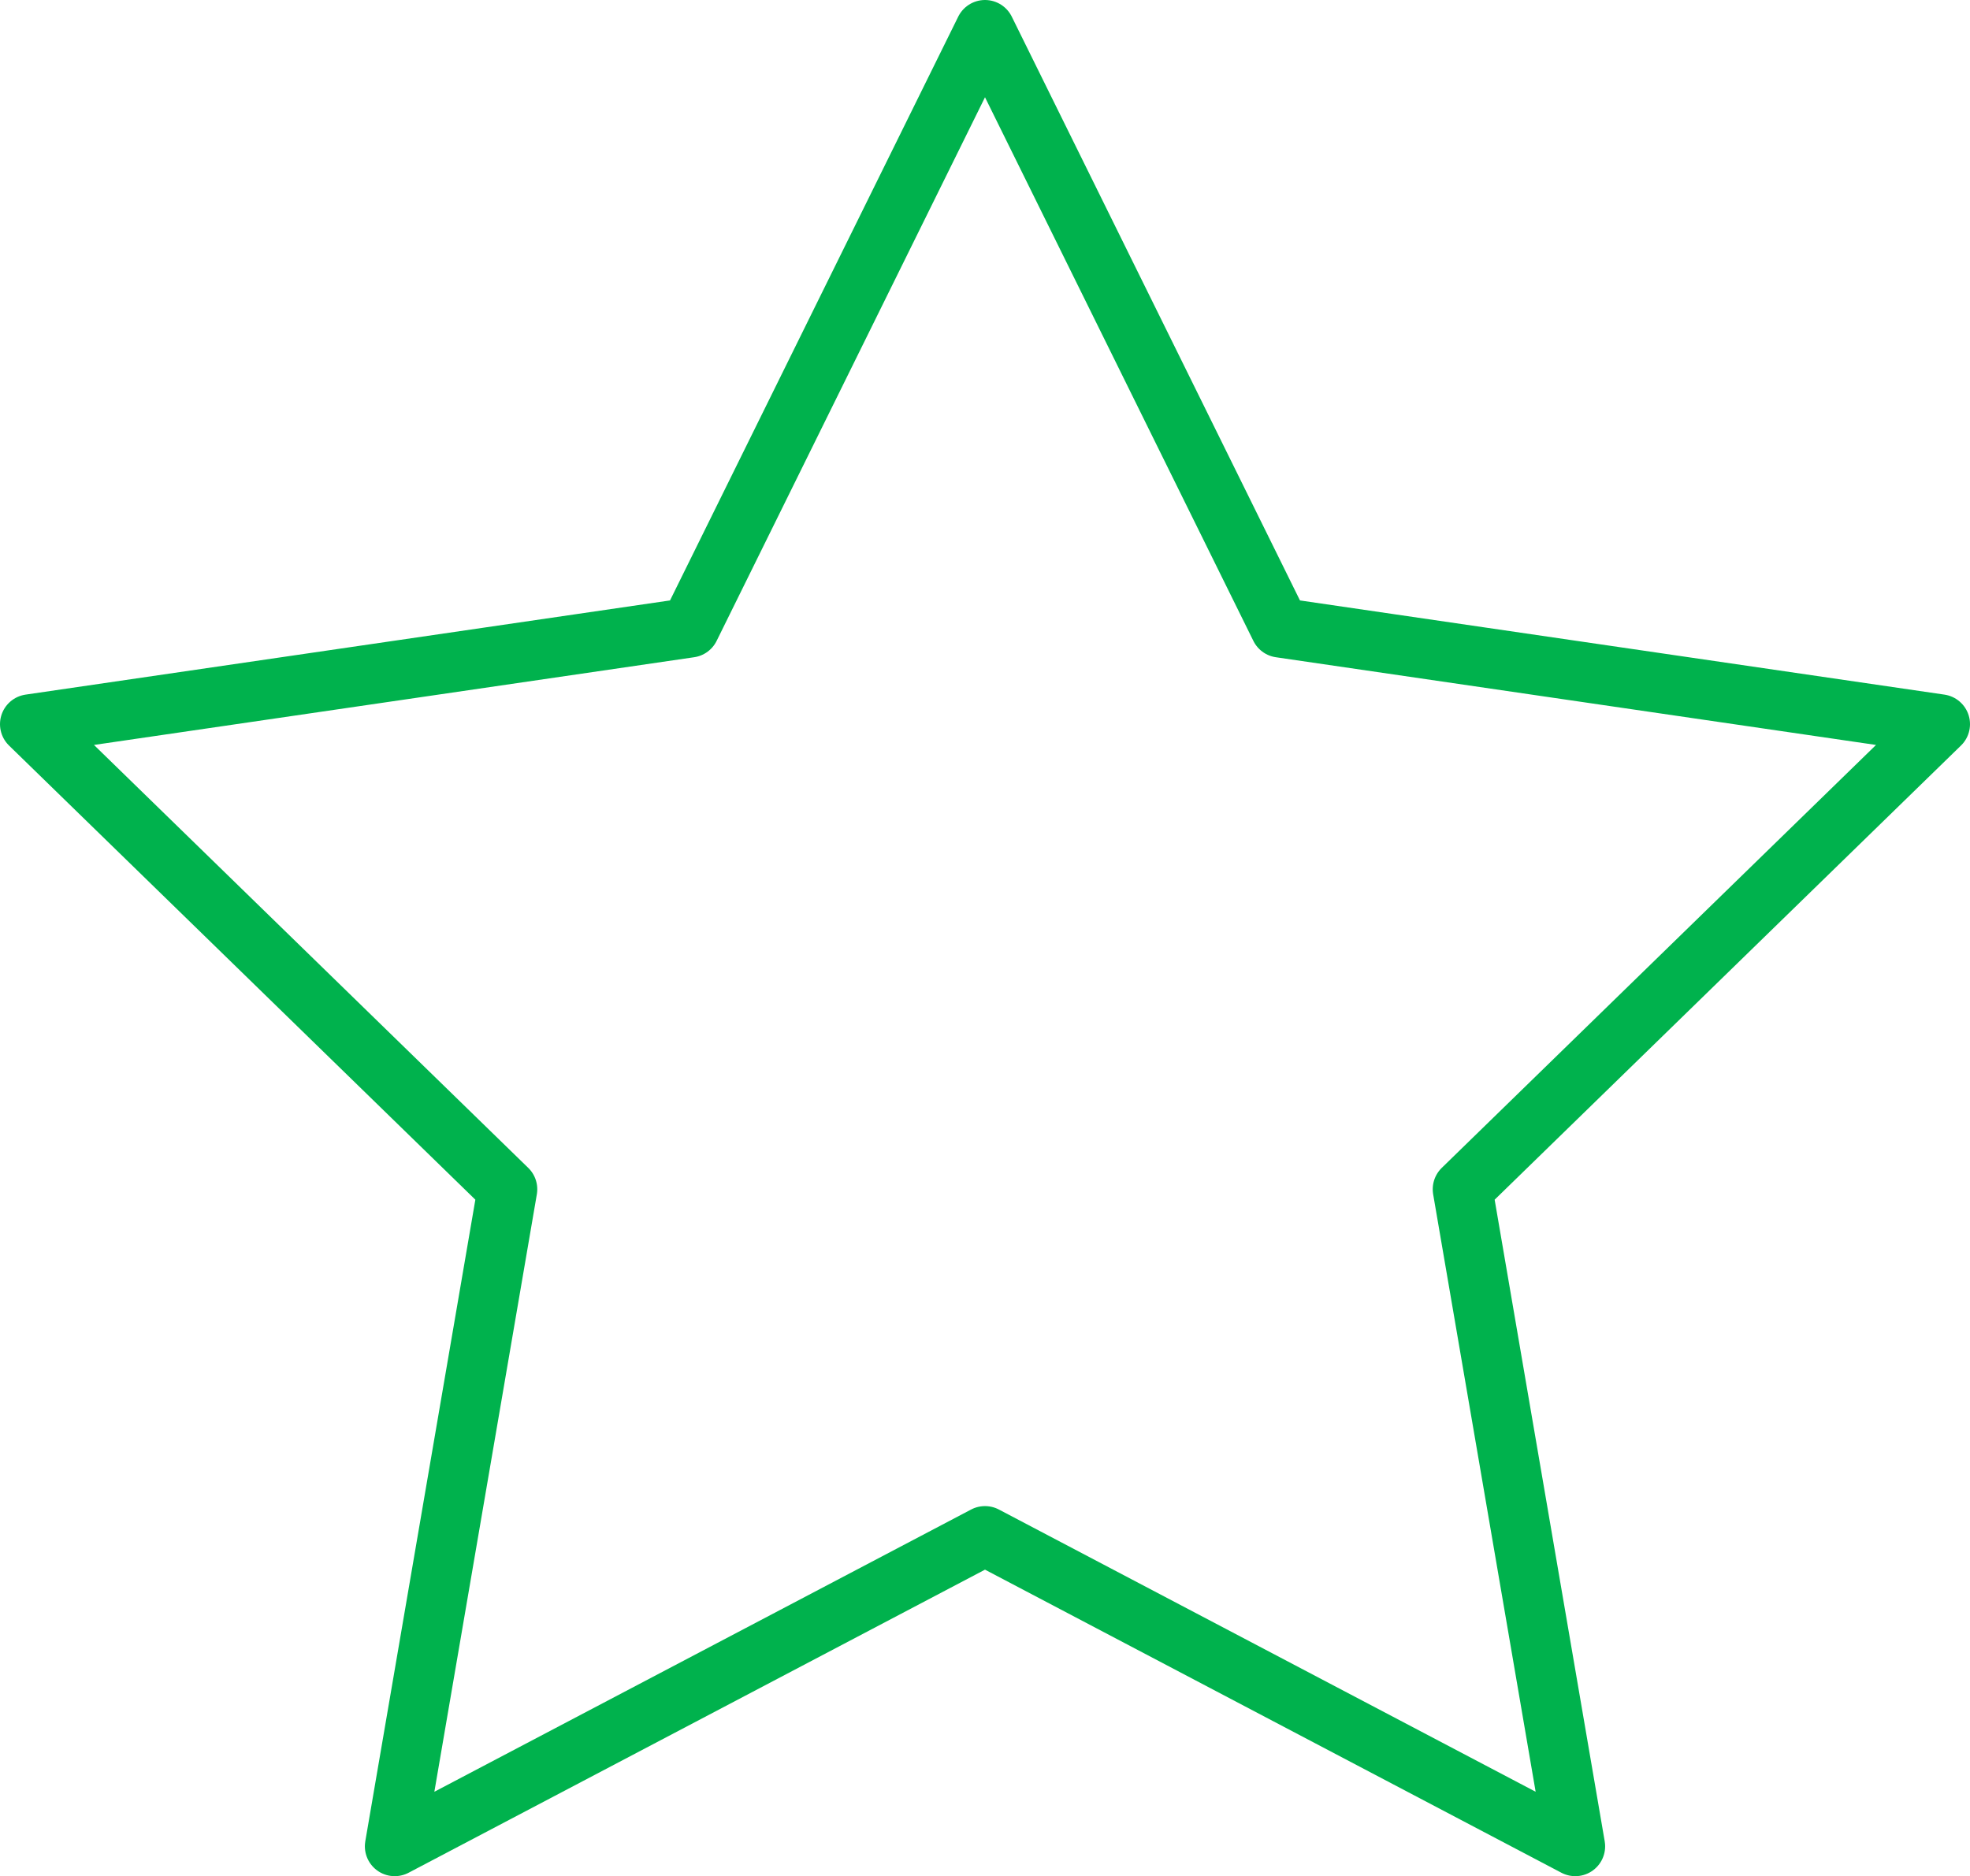 <svg xmlns="http://www.w3.org/2000/svg" width="66" height="62.864" viewBox="0 0 66 62.864">
  <path id="Icon_feather-star" data-name="Icon feather-star" d="M35,3l9.888,20.032L67,26.264,51,41.848l3.776,22.016L35,53.464l-19.776,10.4L19,41.848,3,26.264l22.112-3.232Z" transform="translate(-2 -2)" fill="none" stroke="#00b24d" stroke-linecap="round" stroke-linejoin="round" stroke-width="2"/>
</svg>
